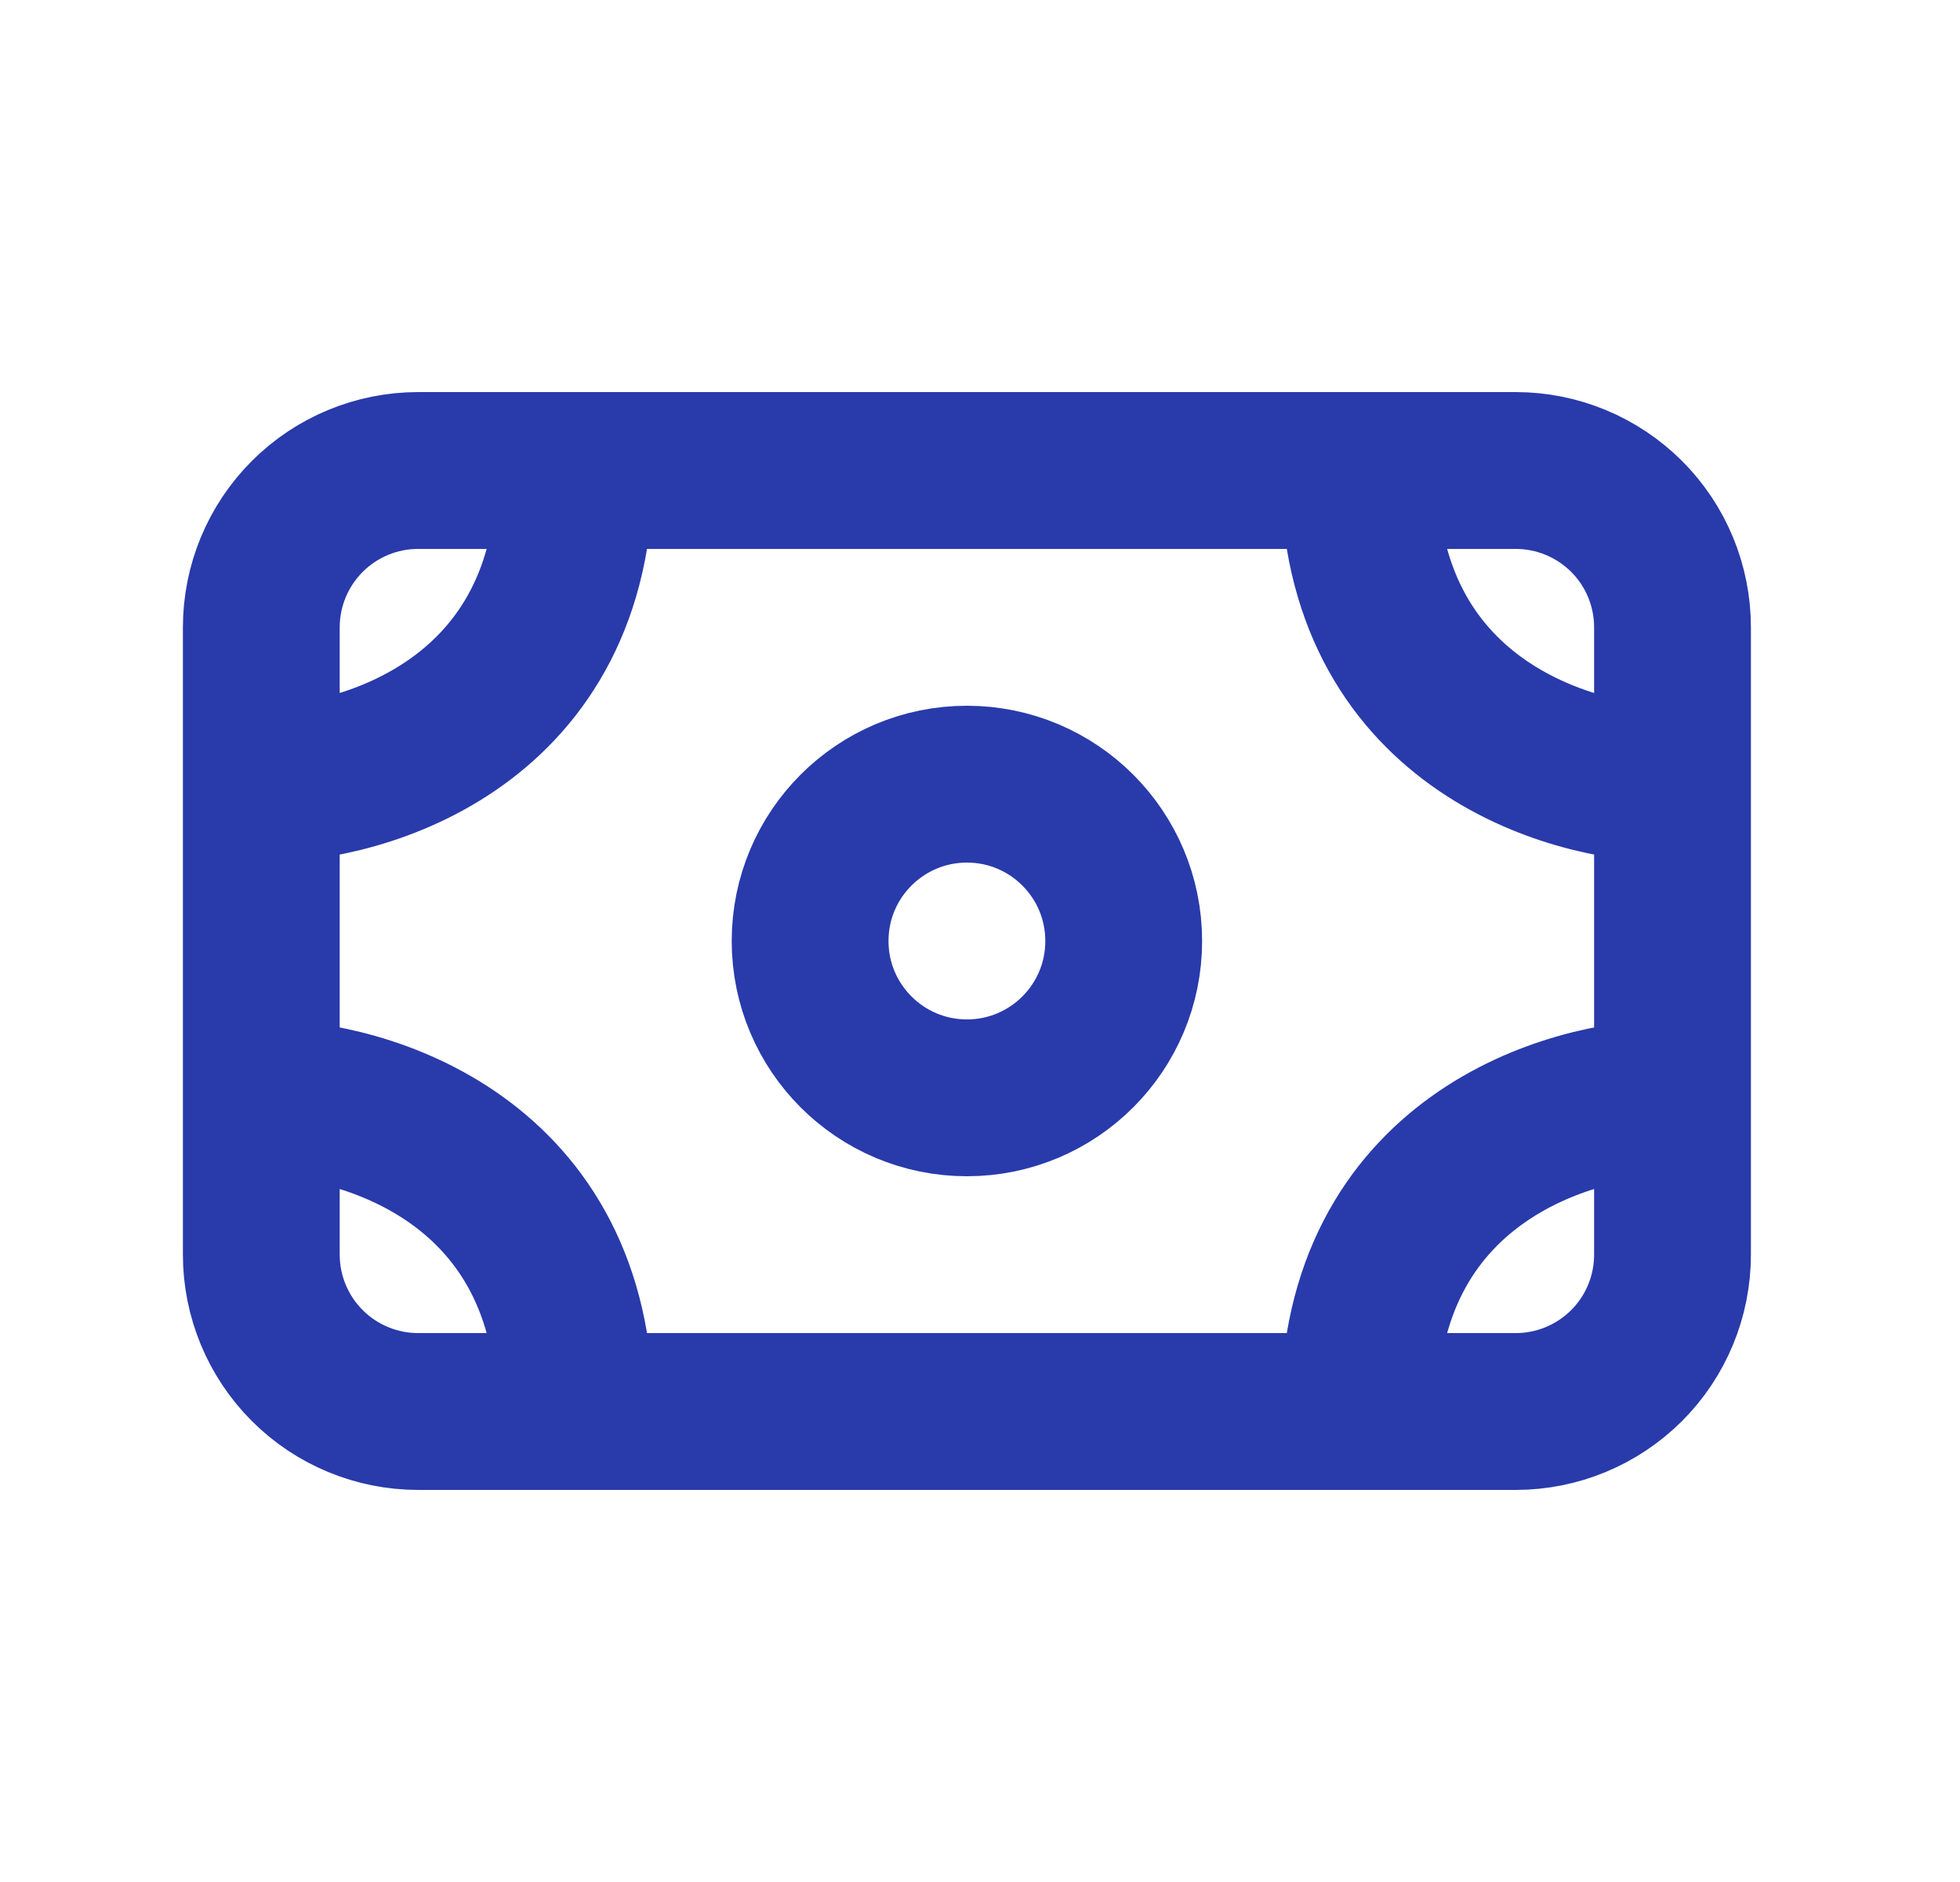 <svg xmlns="http://www.w3.org/2000/svg" fill="none" viewBox="0 0 25 24" height="24" width="25">
<path stroke-linejoin="round" stroke-linecap="round" stroke-width="2" stroke="#293AAB" d="M3.333 10V8C3.333 7.47 3.544 6.961 3.919 6.586C4.294 6.211 4.803 6 5.333 6H7.333M3.333 10C4.666 10 7.333 9.2 7.333 6M3.333 10V14M7.333 6H17.333M3.333 14V16C3.333 16.53 3.544 17.039 3.919 17.414C4.294 17.789 4.803 18 5.333 18H7.333M3.333 14C4.666 14 7.333 14.8 7.333 18M21.333 10V8C21.333 7.47 21.123 6.961 20.748 6.586C20.372 6.211 19.864 6 19.333 6H17.333M21.333 10C20 10 17.333 9.2 17.333 6M21.333 10V14M21.333 14V16C21.333 16.53 21.123 17.039 20.748 17.414C20.372 17.789 19.864 18 19.333 18H17.333M21.333 14C20 14 17.333 14.8 17.333 18M17.333 18H7.333"></path>
<path stroke-linejoin="round" stroke-linecap="round" stroke-width="2" stroke="#293AAB" d="M12.333 14C13.438 14 14.333 13.105 14.333 12C14.333 10.895 13.438 10 12.333 10C11.229 10 10.333 10.895 10.333 12C10.333 13.105 11.229 14 12.333 14Z"></path>
</svg>

